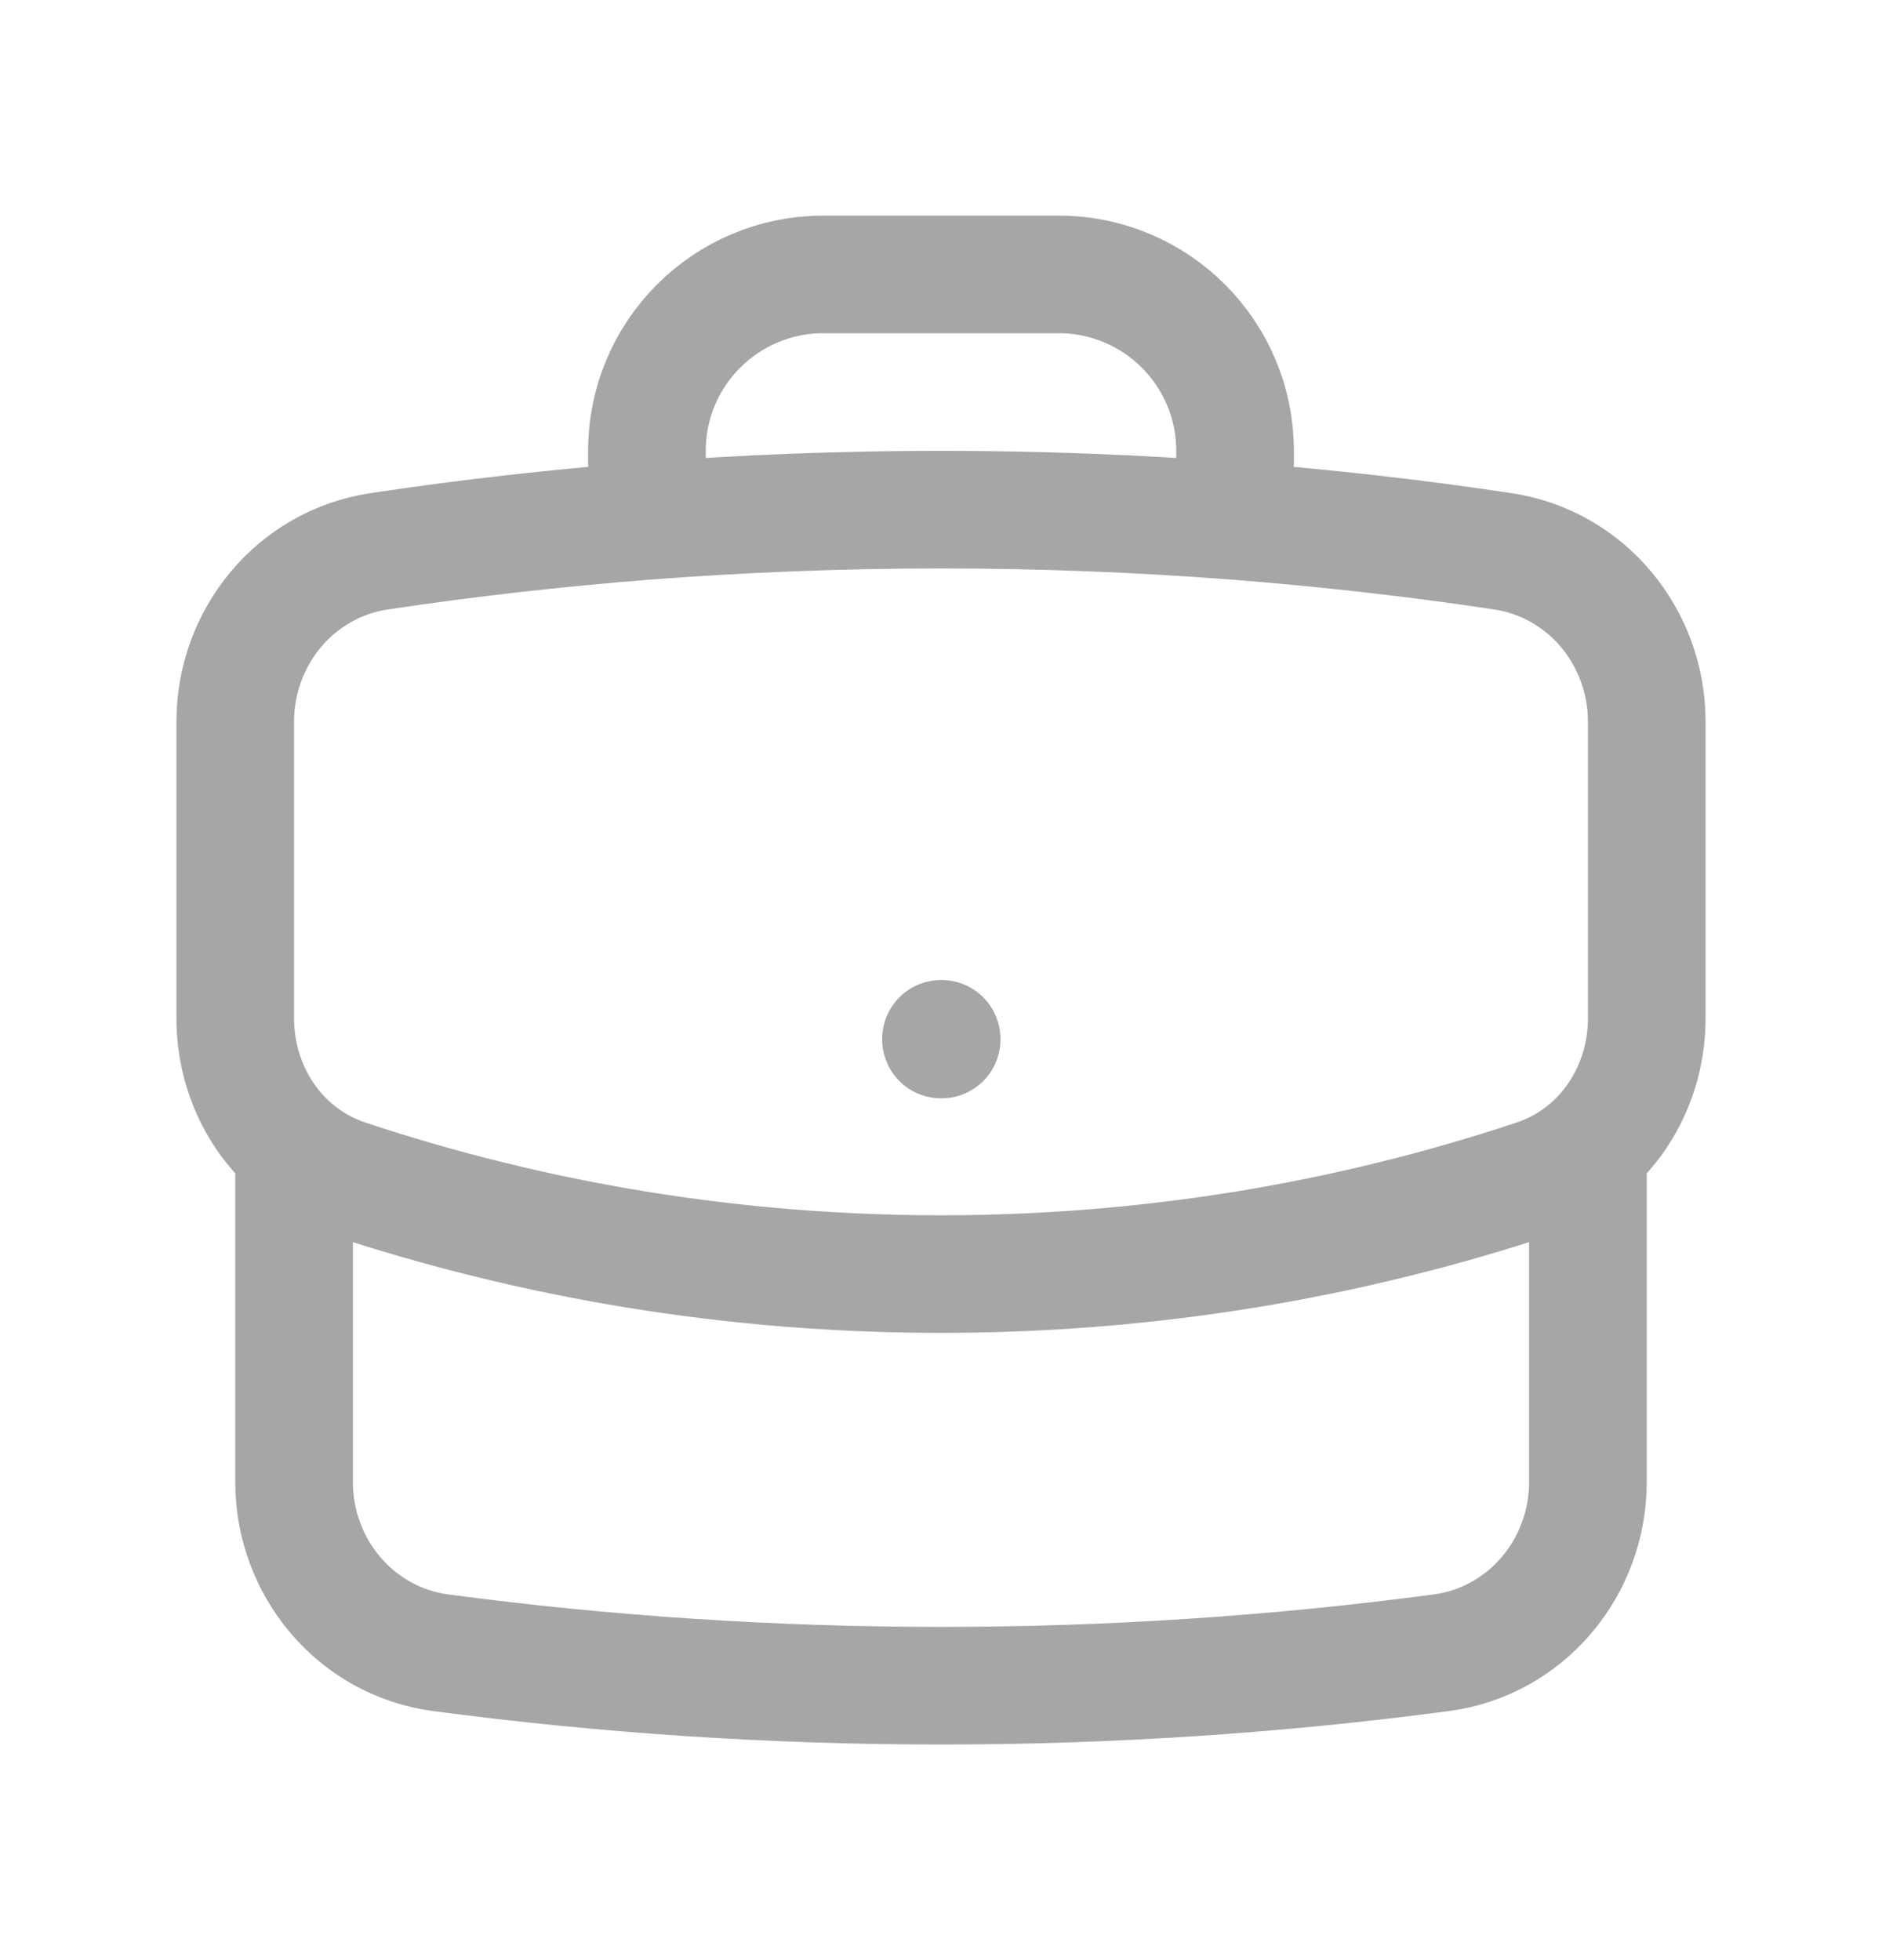  <svg width="24" height="25" viewBox="0 0 24 25" fill="none" xmlns="http://www.w3.org/2000/svg">
                      <path d="M20.25 14.65V18.9C20.25 19.994 19.463 20.936 18.378 21.08C16.291 21.357 14.162 21.5 12 21.5C9.838 21.5 7.709 21.357 5.622 21.08C4.537 20.936 3.75 19.994 3.75 18.9V14.65M20.25 14.65C20.722 14.248 21 13.639 21 12.989V9.206C21 8.125 20.232 7.191 19.163 7.031C18.038 6.862 16.899 6.733 15.75 6.644M20.25 14.65C20.056 14.815 19.83 14.945 19.577 15.029C17.195 15.821 14.648 16.25 12 16.25C9.352 16.25 6.805 15.821 4.423 15.029C4.17 14.945 3.944 14.815 3.75 14.65M3.75 14.65C3.278 14.248 3 13.639 3 12.989V9.206C3 8.125 3.768 7.191 4.837 7.031C5.962 6.862 7.1 6.733 8.25 6.644M15.75 6.644V5.75C15.75 4.507 14.743 3.5 13.5 3.5H10.5C9.257 3.5 8.25 4.507 8.25 5.75V6.644M15.75 6.644C14.513 6.549 13.262 6.5 12 6.5C10.738 6.5 9.487 6.549 8.25 6.644M12 13.25H12.008V13.258H12V13.25Z" stroke="#A6A6A6" stroke-width="1.5" stroke-linecap="round" stroke-linejoin="round"></path>
                    </svg>